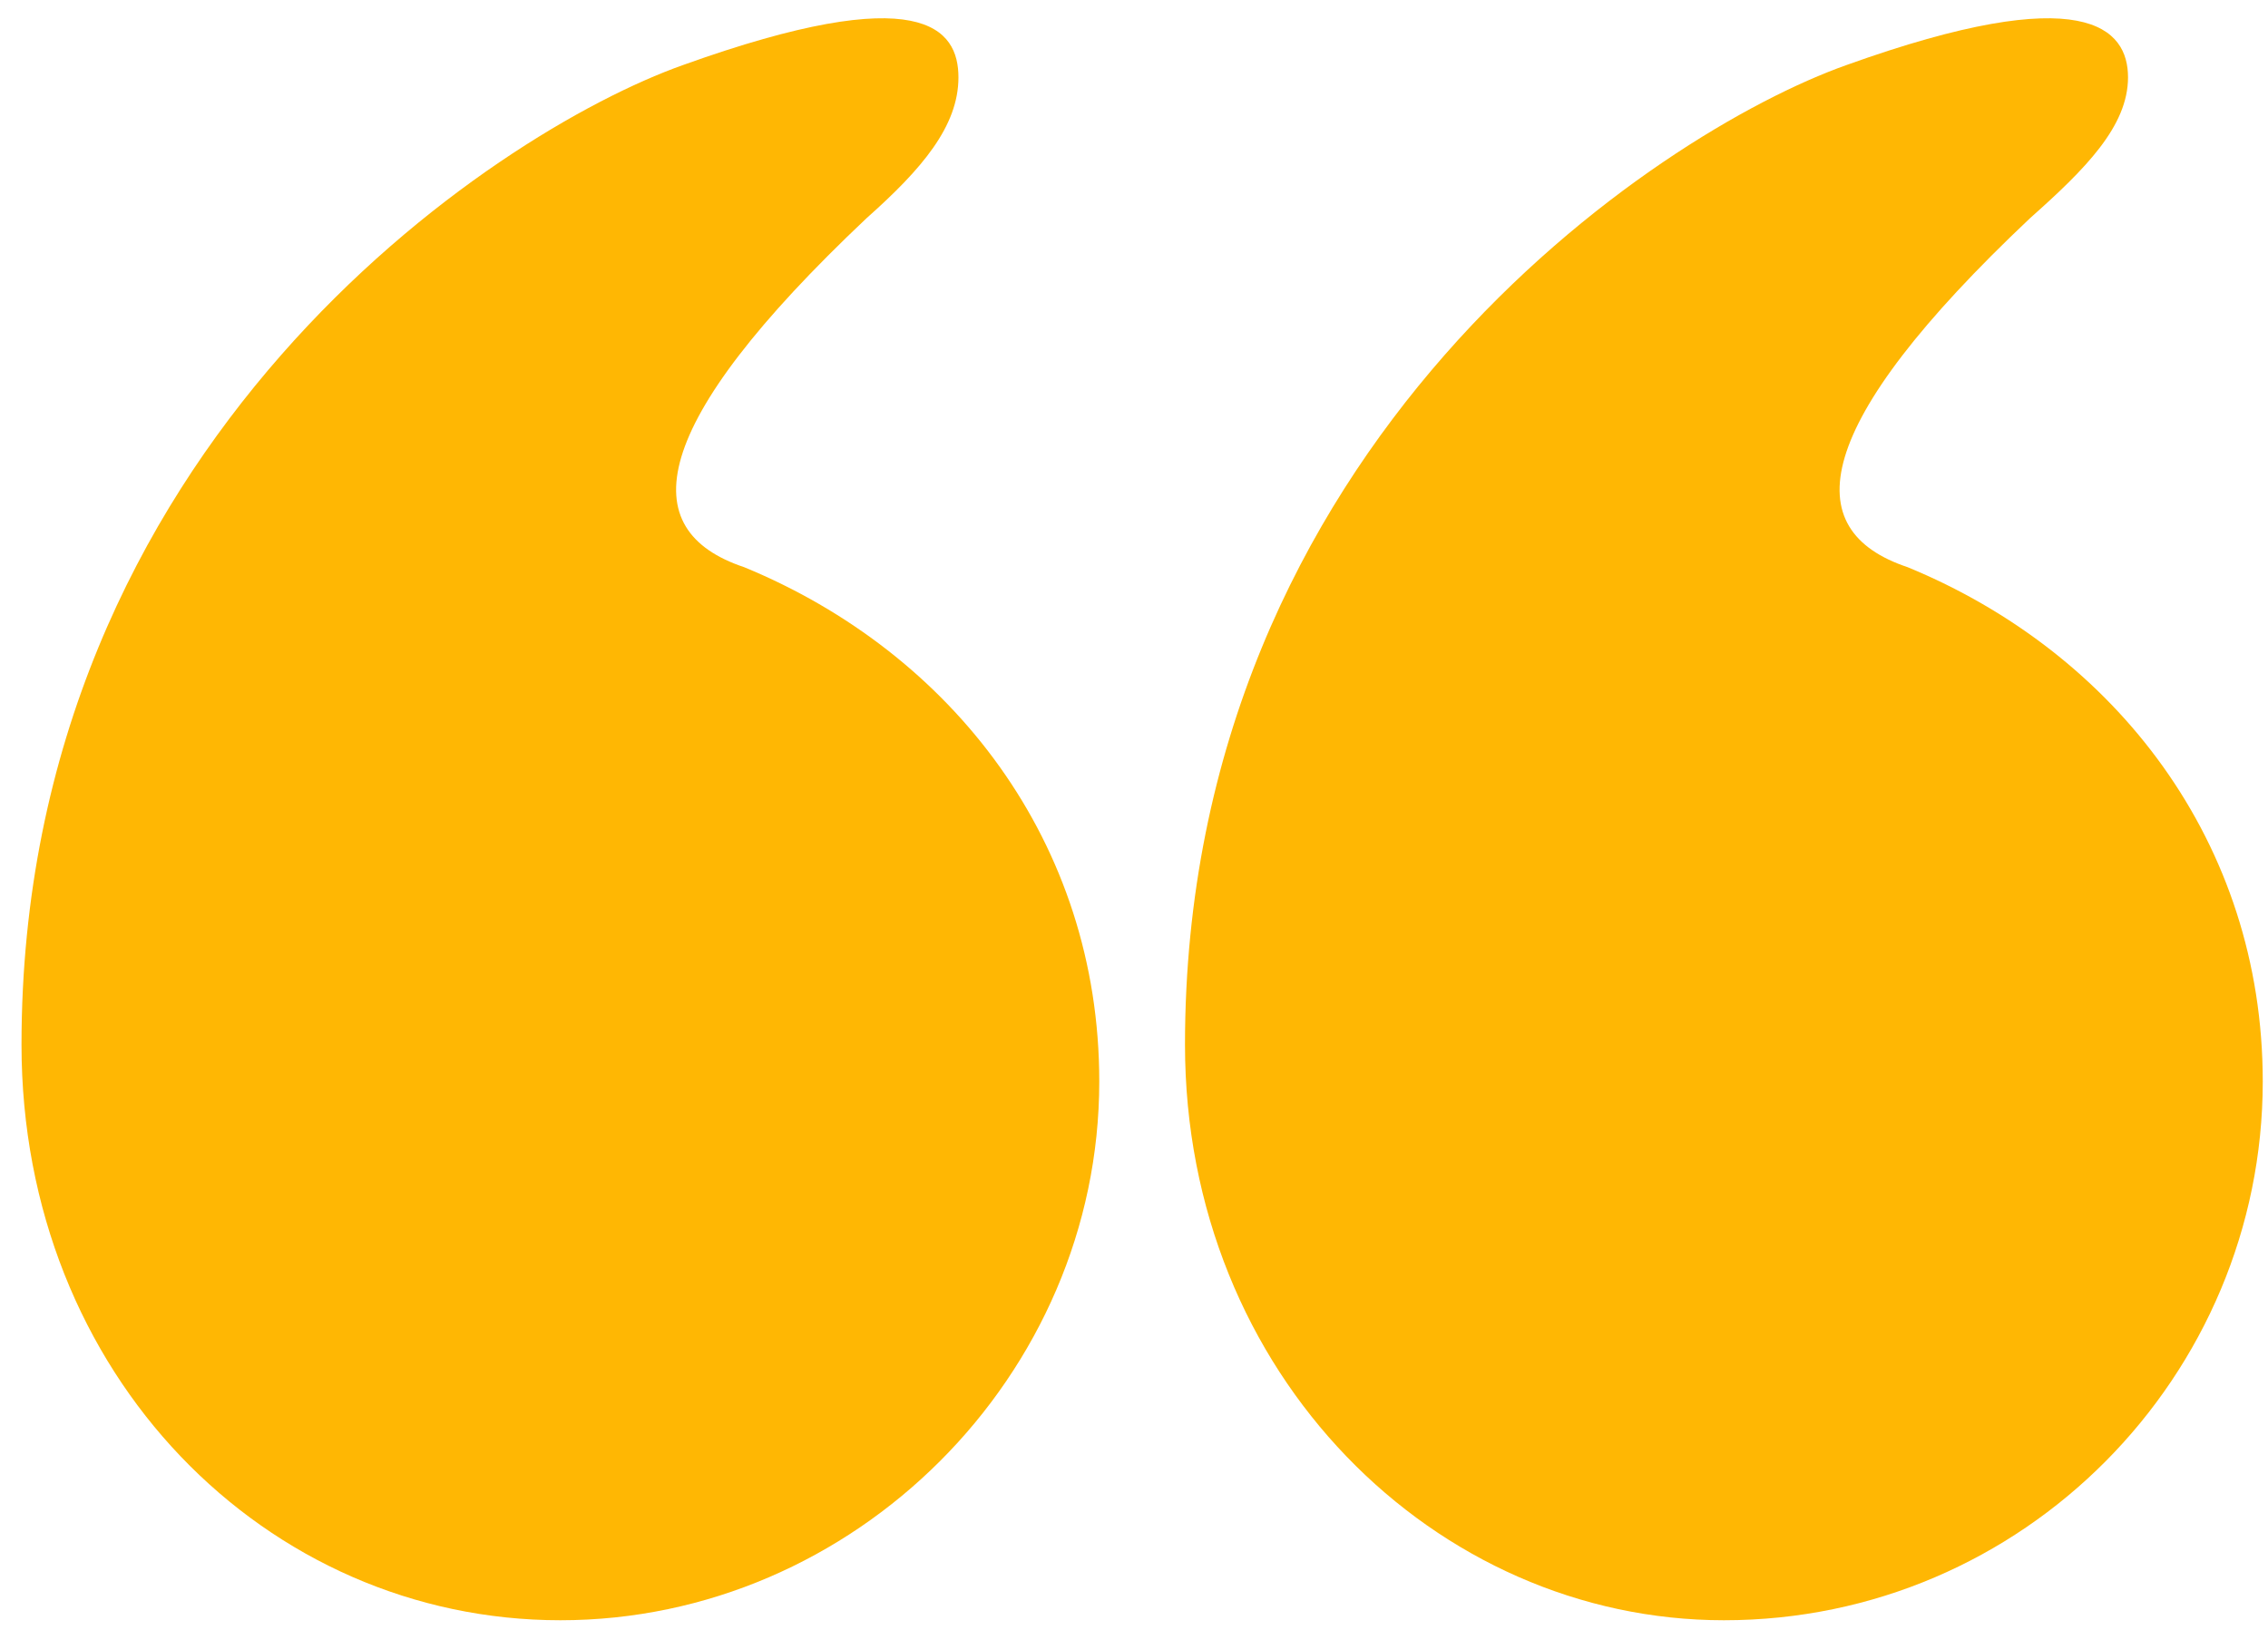 <svg width="64" height="46" viewBox="0 0 64 46" fill="none" xmlns="http://www.w3.org/2000/svg">
<path d="M33.439 29.485C33.439 38.816 40.524 45.728 48.646 45.728C57.113 45.728 63.852 38.816 63.852 30.522C63.852 23.783 59.705 18.426 53.83 16.007C50.719 14.97 51.065 12.032 57.286 6.157C58.841 4.775 60.05 3.565 60.05 2.183C60.05 0.8 58.841 -0.582 52.102 1.837C46.745 3.738 33.439 12.551 33.439 29.485ZM0.607 29.485C0.607 38.816 7.519 45.728 15.814 45.728C24.108 45.728 31.02 38.816 31.02 30.522C31.02 23.783 26.873 18.426 20.998 16.007C17.887 14.97 18.233 12.032 24.454 6.157C26.009 4.775 27.046 3.565 27.046 2.183C27.046 0.8 26.009 -0.582 19.27 1.837C13.913 3.738 0.607 12.551 0.607 29.485Z" fill="#FFB703"/>
</svg>
